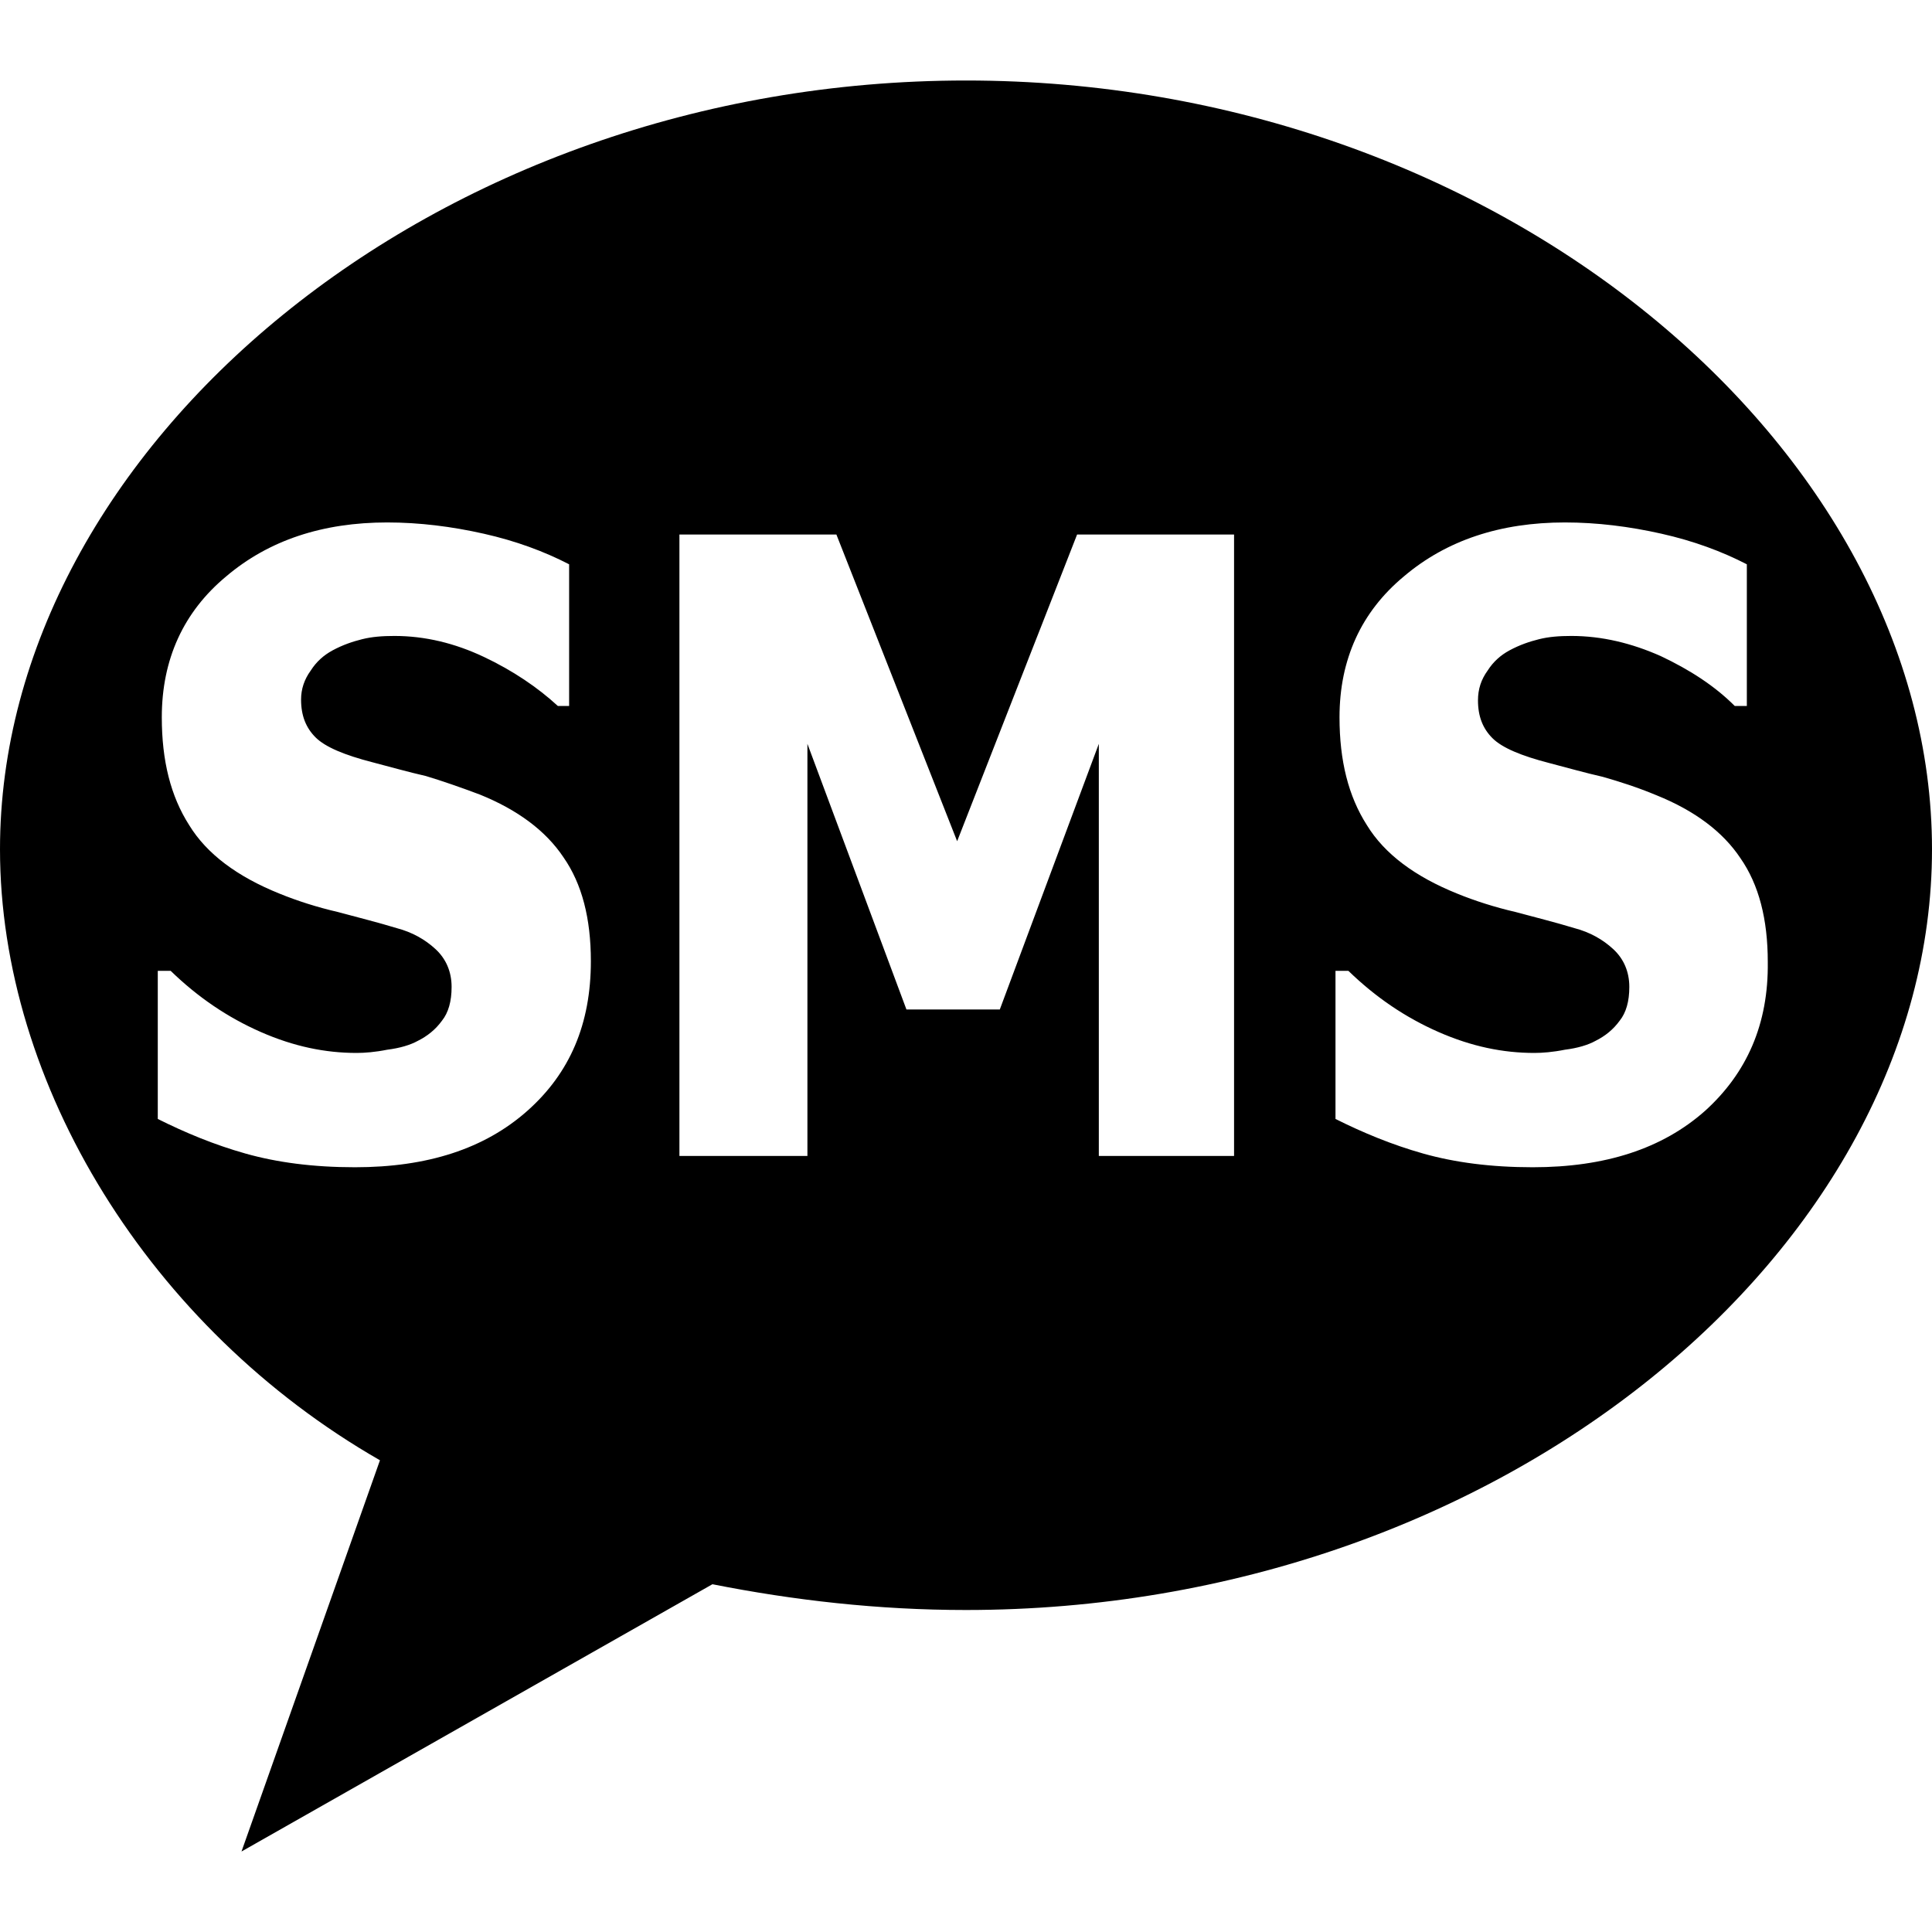 <?xml version="1.0" encoding="utf-8"?>

<!-- Uploaded to: SVG Repo, www.svgrepo.com, Generator: SVG Repo Mixer Tools -->
<svg fill="#000000" height="800px" width="800px" version="1.1" id="Icon" xmlns="http://www.w3.org/2000/svg" xmlns:xlink="http://www.w3.org/1999/xlink" 
	 viewBox="0 0 24 24" enable-background="new 0 0 24 24" xml:space="preserve">
<path d="M12,1C5.37,1,0,5.58,0,10.55c0,2.92,1.86,5.95,4.72,7.59L3,23l5.85-3.32C9.86,19.88,10.91,20,12,20c6.63,0,12-4.48,12-9.45
	C24,5.58,18.63,1,12,1z M6.55,13.8c-0.53,0.47-1.24,0.7-2.14,0.7c-0.52,0-0.97-0.06-1.36-0.17c-0.39-0.11-0.75-0.26-1.09-0.43v-1.84
	h0.16c0.34,0.33,0.71,0.58,1.12,0.76c0.41,0.18,0.8,0.26,1.19,0.26c0.1,0,0.23-0.01,0.38-0.04c0.16-0.02,0.29-0.06,0.38-0.11
	c0.12-0.06,0.22-0.14,0.3-0.25c0.08-0.1,0.12-0.24,0.12-0.42c0-0.19-0.07-0.35-0.2-0.47s-0.29-0.21-0.48-0.26
	c-0.23-0.07-0.47-0.13-0.73-0.2c-0.26-0.06-0.51-0.14-0.73-0.23c-0.52-0.21-0.9-0.49-1.12-0.85c-0.23-0.36-0.34-0.8-0.34-1.34
	c0-0.72,0.27-1.31,0.8-1.75c0.53-0.45,1.2-0.67,2-0.67c0.4,0,0.8,0.05,1.2,0.14c0.4,0.09,0.75,0.22,1.06,0.38v1.76H6.93
	C6.68,8.54,6.37,8.33,6.01,8.16C5.65,7.99,5.28,7.9,4.9,7.9c-0.15,0-0.28,0.01-0.4,0.04C4.38,7.97,4.26,8.01,4.13,8.08
	c-0.11,0.06-0.2,0.14-0.27,0.25C3.78,8.44,3.74,8.56,3.74,8.69c0,0.2,0.06,0.35,0.18,0.47c0.12,0.12,0.36,0.22,0.71,0.31
	c0.23,0.06,0.44,0.12,0.66,0.17C5.49,9.7,5.72,9.78,5.96,9.87c0.47,0.19,0.82,0.45,1.04,0.78c0.23,0.33,0.34,0.76,0.34,1.29
	C7.34,12.72,7.08,13.33,6.55,13.8z M15.33,14.36h-1.68V9.24l-1.23,3.3h-1.16l-1.23-3.3v5.12H8.44V6.64h1.95l1.5,3.81l1.49-3.81h1.95
	V14.36z M21.18,13.8c-0.53,0.47-1.24,0.7-2.14,0.7c-0.52,0-0.97-0.06-1.36-0.17c-0.39-0.11-0.75-0.26-1.09-0.43v-1.84h0.16
	c0.34,0.33,0.71,0.58,1.12,0.76c0.41,0.18,0.8,0.26,1.19,0.26c0.1,0,0.23-0.01,0.38-0.04c0.16-0.02,0.29-0.06,0.38-0.11
	c0.12-0.06,0.22-0.14,0.3-0.25c0.08-0.1,0.12-0.24,0.12-0.42c0-0.19-0.07-0.35-0.2-0.47s-0.29-0.21-0.48-0.26
	c-0.23-0.07-0.47-0.13-0.73-0.2c-0.26-0.06-0.51-0.14-0.73-0.23c-0.52-0.21-0.9-0.49-1.12-0.85c-0.23-0.36-0.34-0.8-0.34-1.34
	c0-0.72,0.27-1.31,0.8-1.75c0.53-0.45,1.2-0.67,2-0.67c0.4,0,0.8,0.05,1.2,0.14c0.4,0.09,0.75,0.22,1.06,0.38v1.76h-0.15
	c-0.25-0.25-0.56-0.45-0.92-0.62C20.27,7.99,19.9,7.9,19.52,7.9c-0.15,0-0.28,0.01-0.4,0.04C19,7.97,18.88,8.01,18.75,8.08
	c-0.11,0.06-0.2,0.14-0.27,0.25c-0.08,0.11-0.12,0.23-0.12,0.37c0,0.2,0.06,0.35,0.18,0.47c0.12,0.12,0.36,0.22,0.71,0.31
	c0.23,0.06,0.44,0.12,0.66,0.17c0.21,0.06,0.43,0.13,0.67,0.23c0.47,0.19,0.82,0.45,1.04,0.78c0.23,0.33,0.34,0.76,0.34,1.29
	C21.97,12.72,21.7,13.33,21.18,13.8z"/>
</svg>